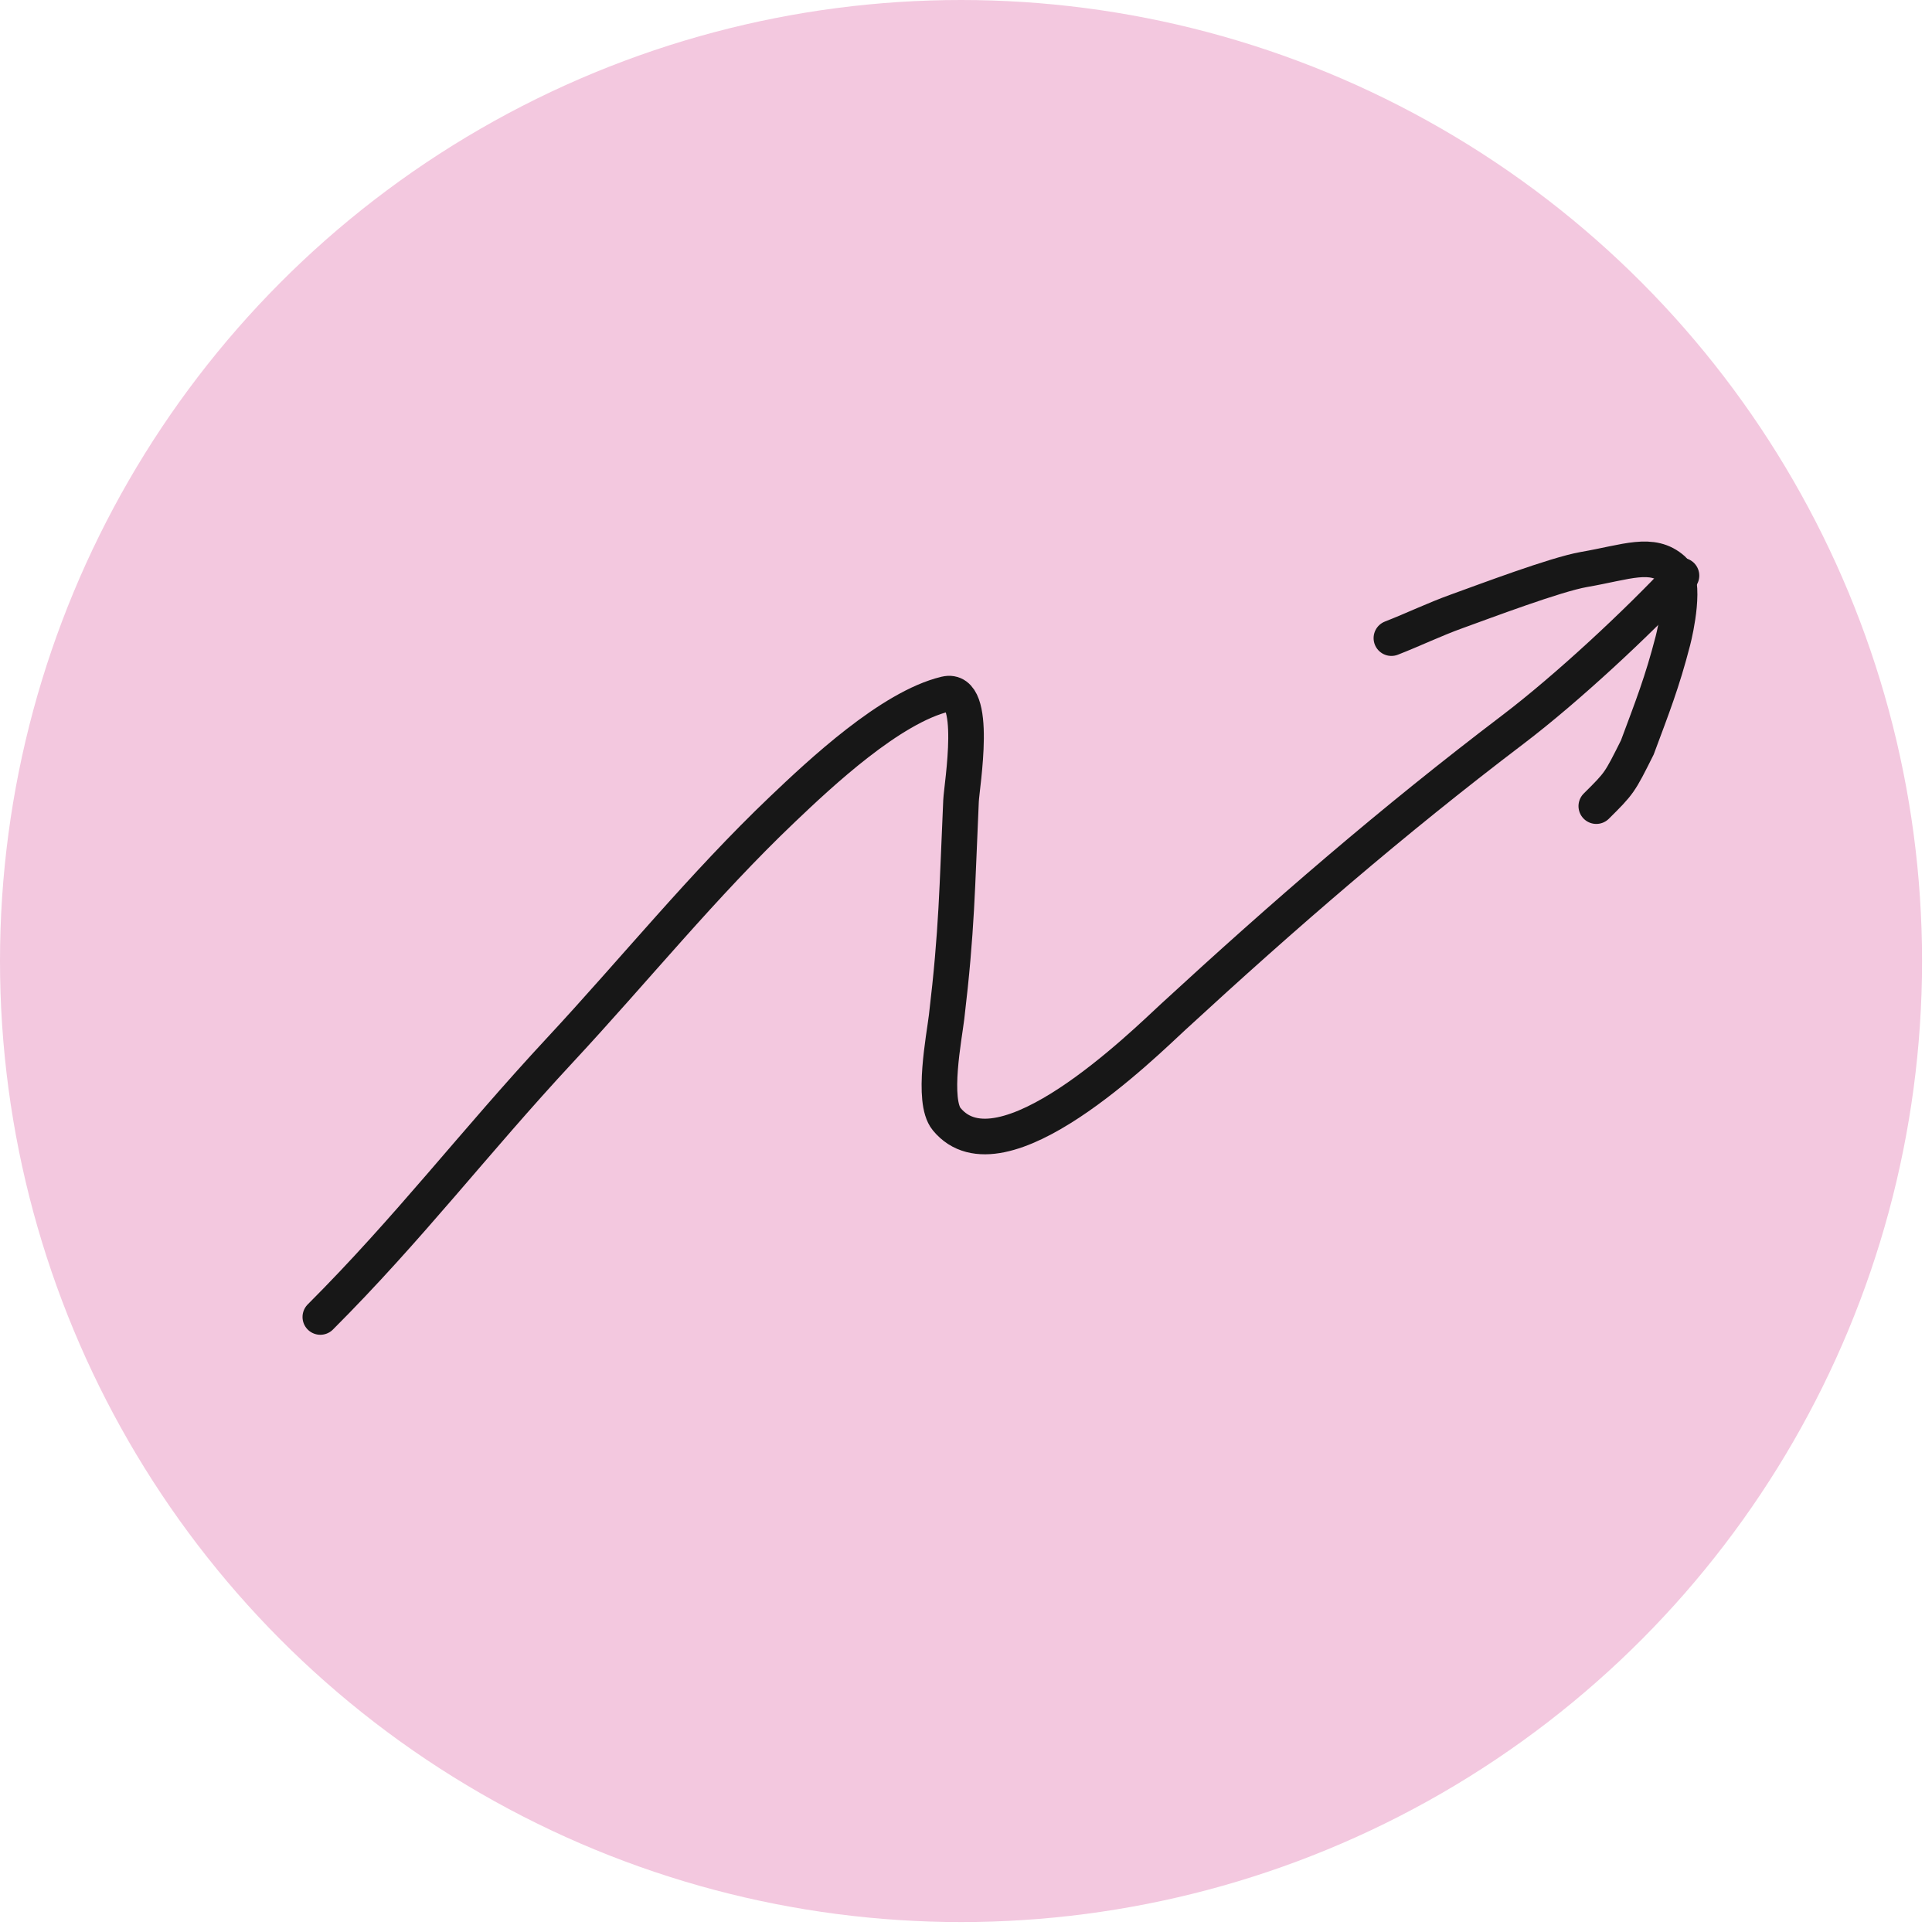 <?xml version="1.0" encoding="UTF-8"?> <svg xmlns="http://www.w3.org/2000/svg" width="75" height="75" viewBox="0 0 75 75" fill="none"> <circle cx="37.307" cy="37.307" r="37.307" fill="#F3C8DF"></circle> <path d="M12.435 51.125C15.89 47.67 18.384 44.373 21.743 40.759C24.631 37.653 27.305 34.34 30.378 31.414C31.845 30.017 34.572 27.456 36.707 26.944C37.998 26.634 37.335 30.485 37.307 31.09C37.153 34.485 37.149 36.099 36.747 39.478C36.653 40.264 36.168 42.733 36.747 43.441C38.854 46.016 44.43 40.5 45.54 39.478C49.857 35.504 54.029 31.892 58.724 28.326C60.837 26.721 63.56 24.181 65.275 22.345" stroke="#171717" stroke-width="1.382" stroke-linecap="round"></path> <path d="M54.014 24.772C54.867 24.44 55.698 24.038 56.559 23.729C57.62 23.348 60.387 22.299 61.487 22.108C63.157 21.819 64.131 21.387 64.942 22.108C65.471 22.578 65.045 24.473 64.942 24.872C64.524 26.49 64.142 27.454 63.56 29.017C62.869 30.399 62.869 30.399 61.968 31.294" stroke="#171717" stroke-width="1.382" stroke-linecap="round"></path> </svg> 